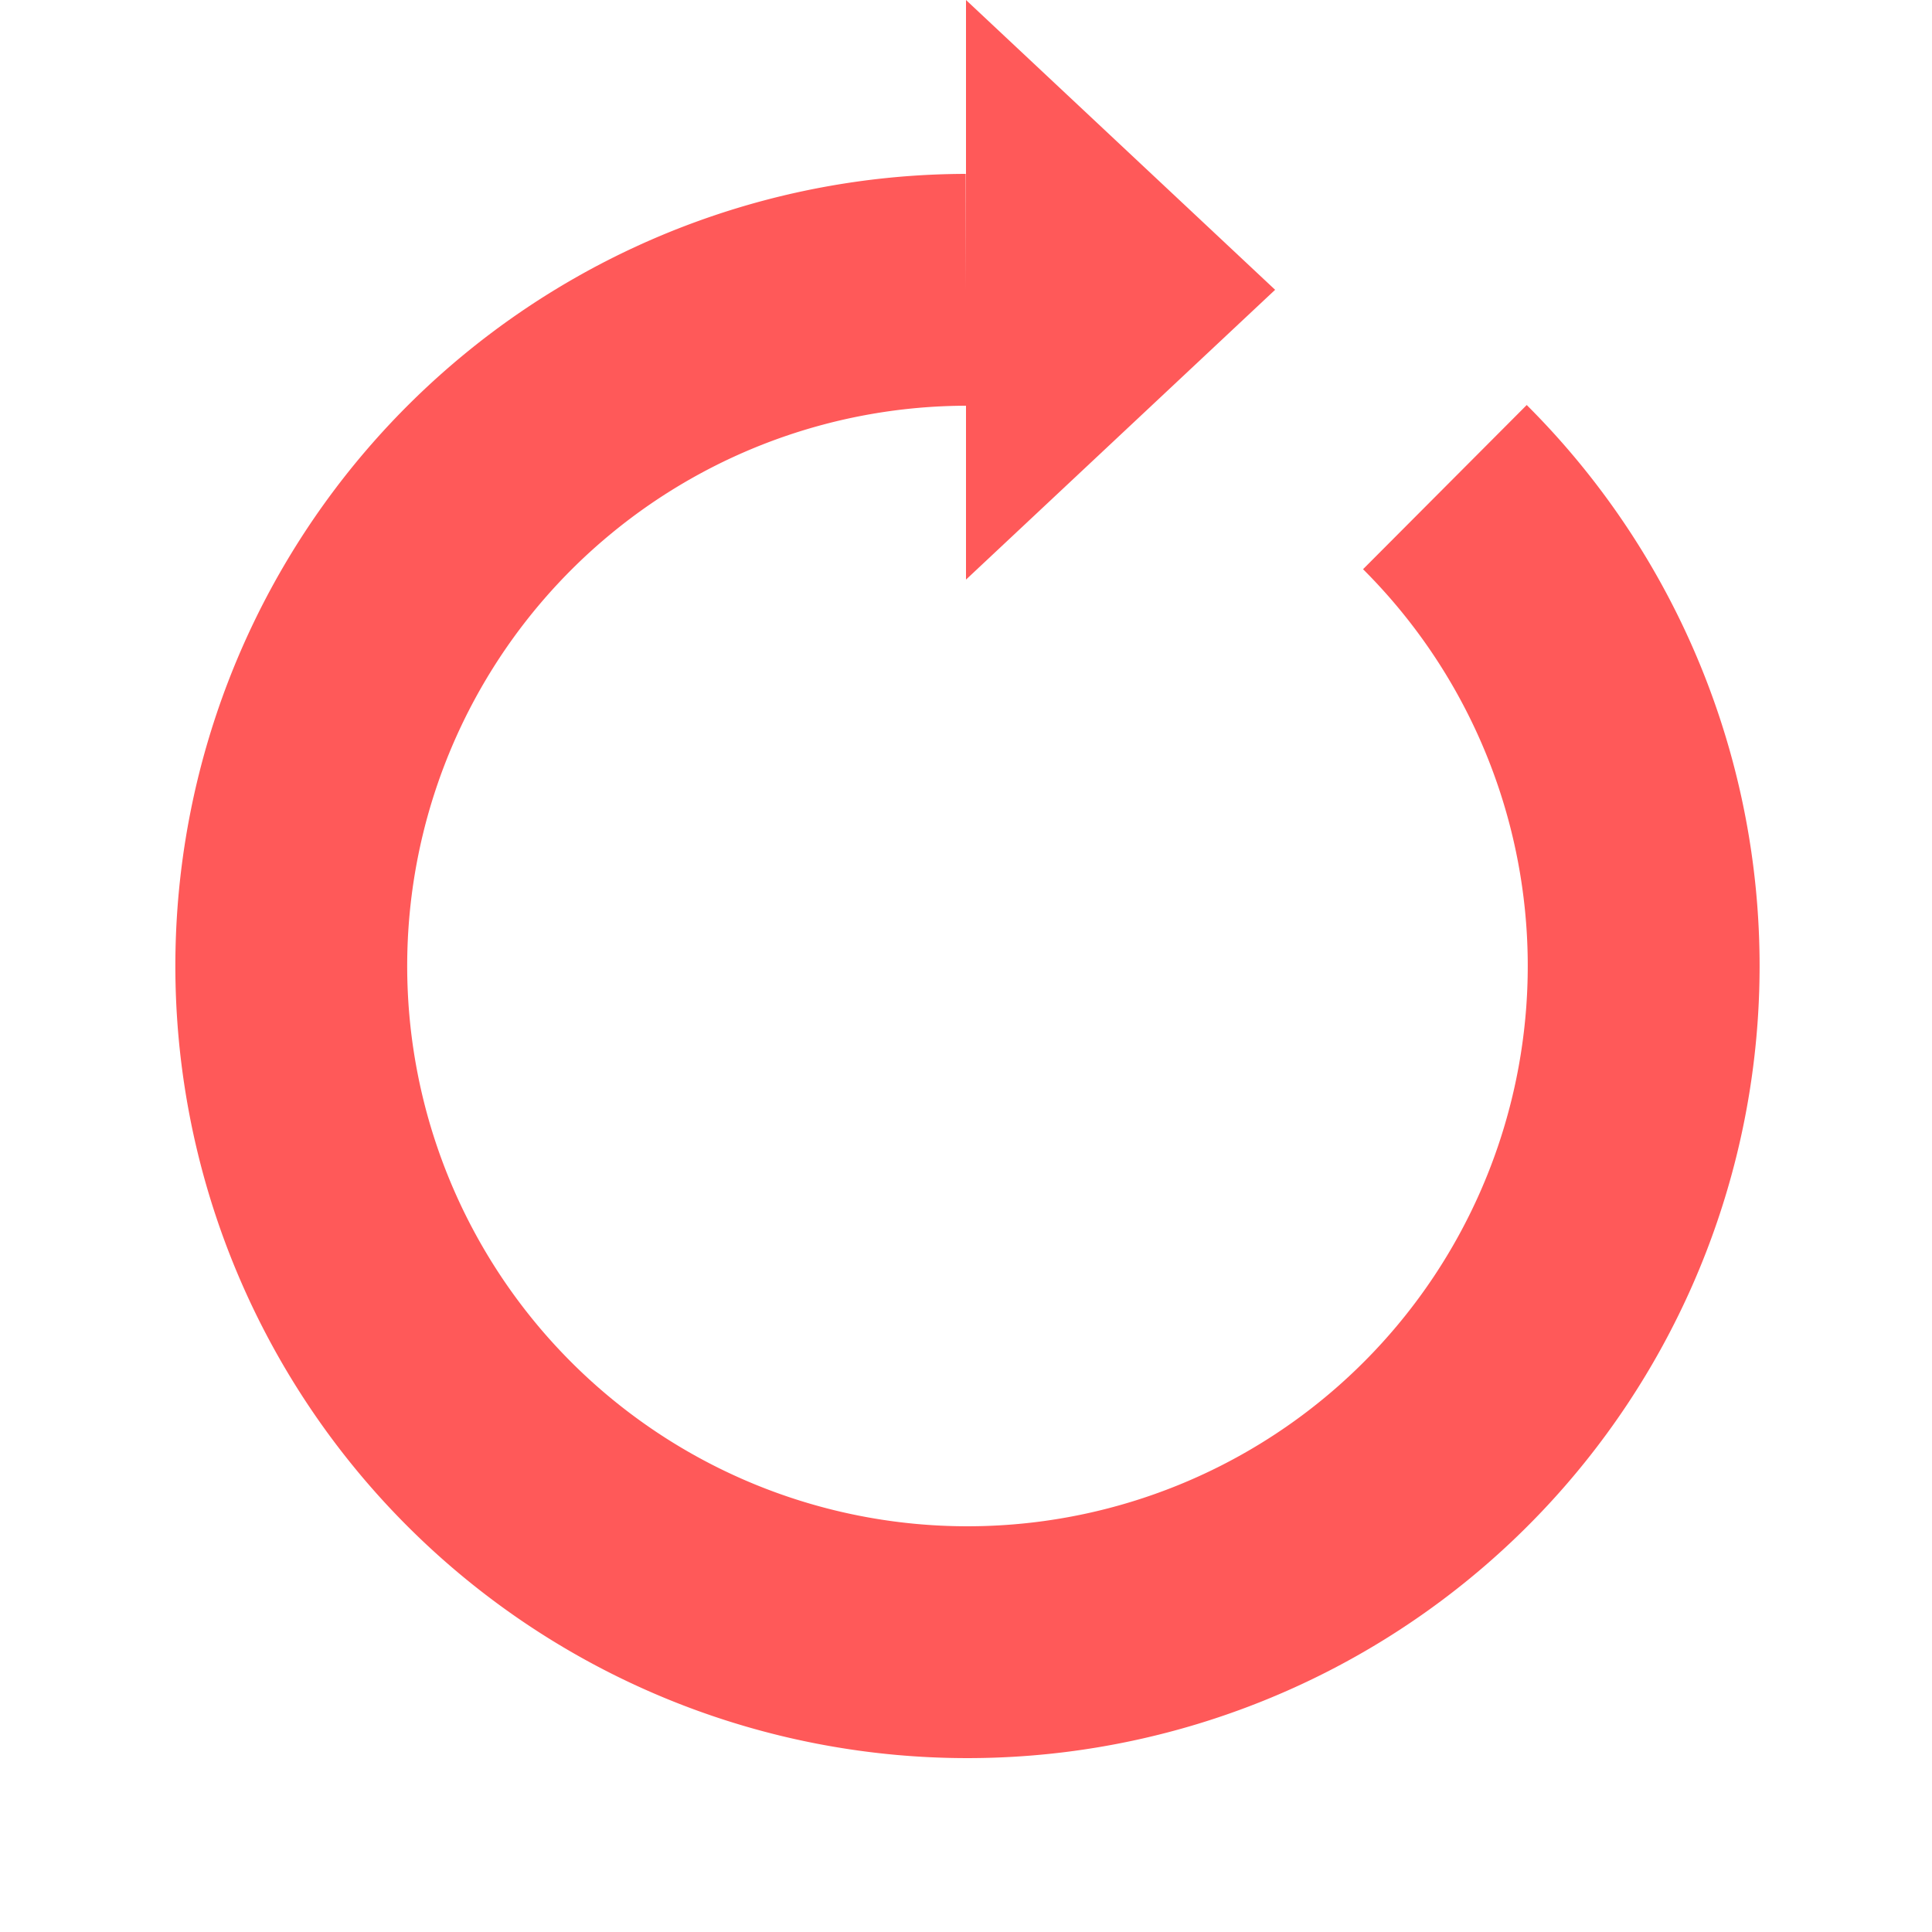 <?xml version="1.0" encoding="utf-8"?>
<svg width='120px' height='120px' xmlns="http://www.w3.org/2000/svg" viewBox="0 0 100 100" preserveAspectRatio="xMidYMid" class="uil-reload">
    <rect x="0" y="0" width="100" height="100" fill="none" class="bk"></rect>
    <g>
        <path d="M50 15A35 35 0 1 0 74.787 25.213" fill="none" stroke="#ff5959" stroke-width="12px"></path>
        <path d="M50 0L50 30L66 15L50 0" fill="#ff5959"></path>
    </g>
</svg>
